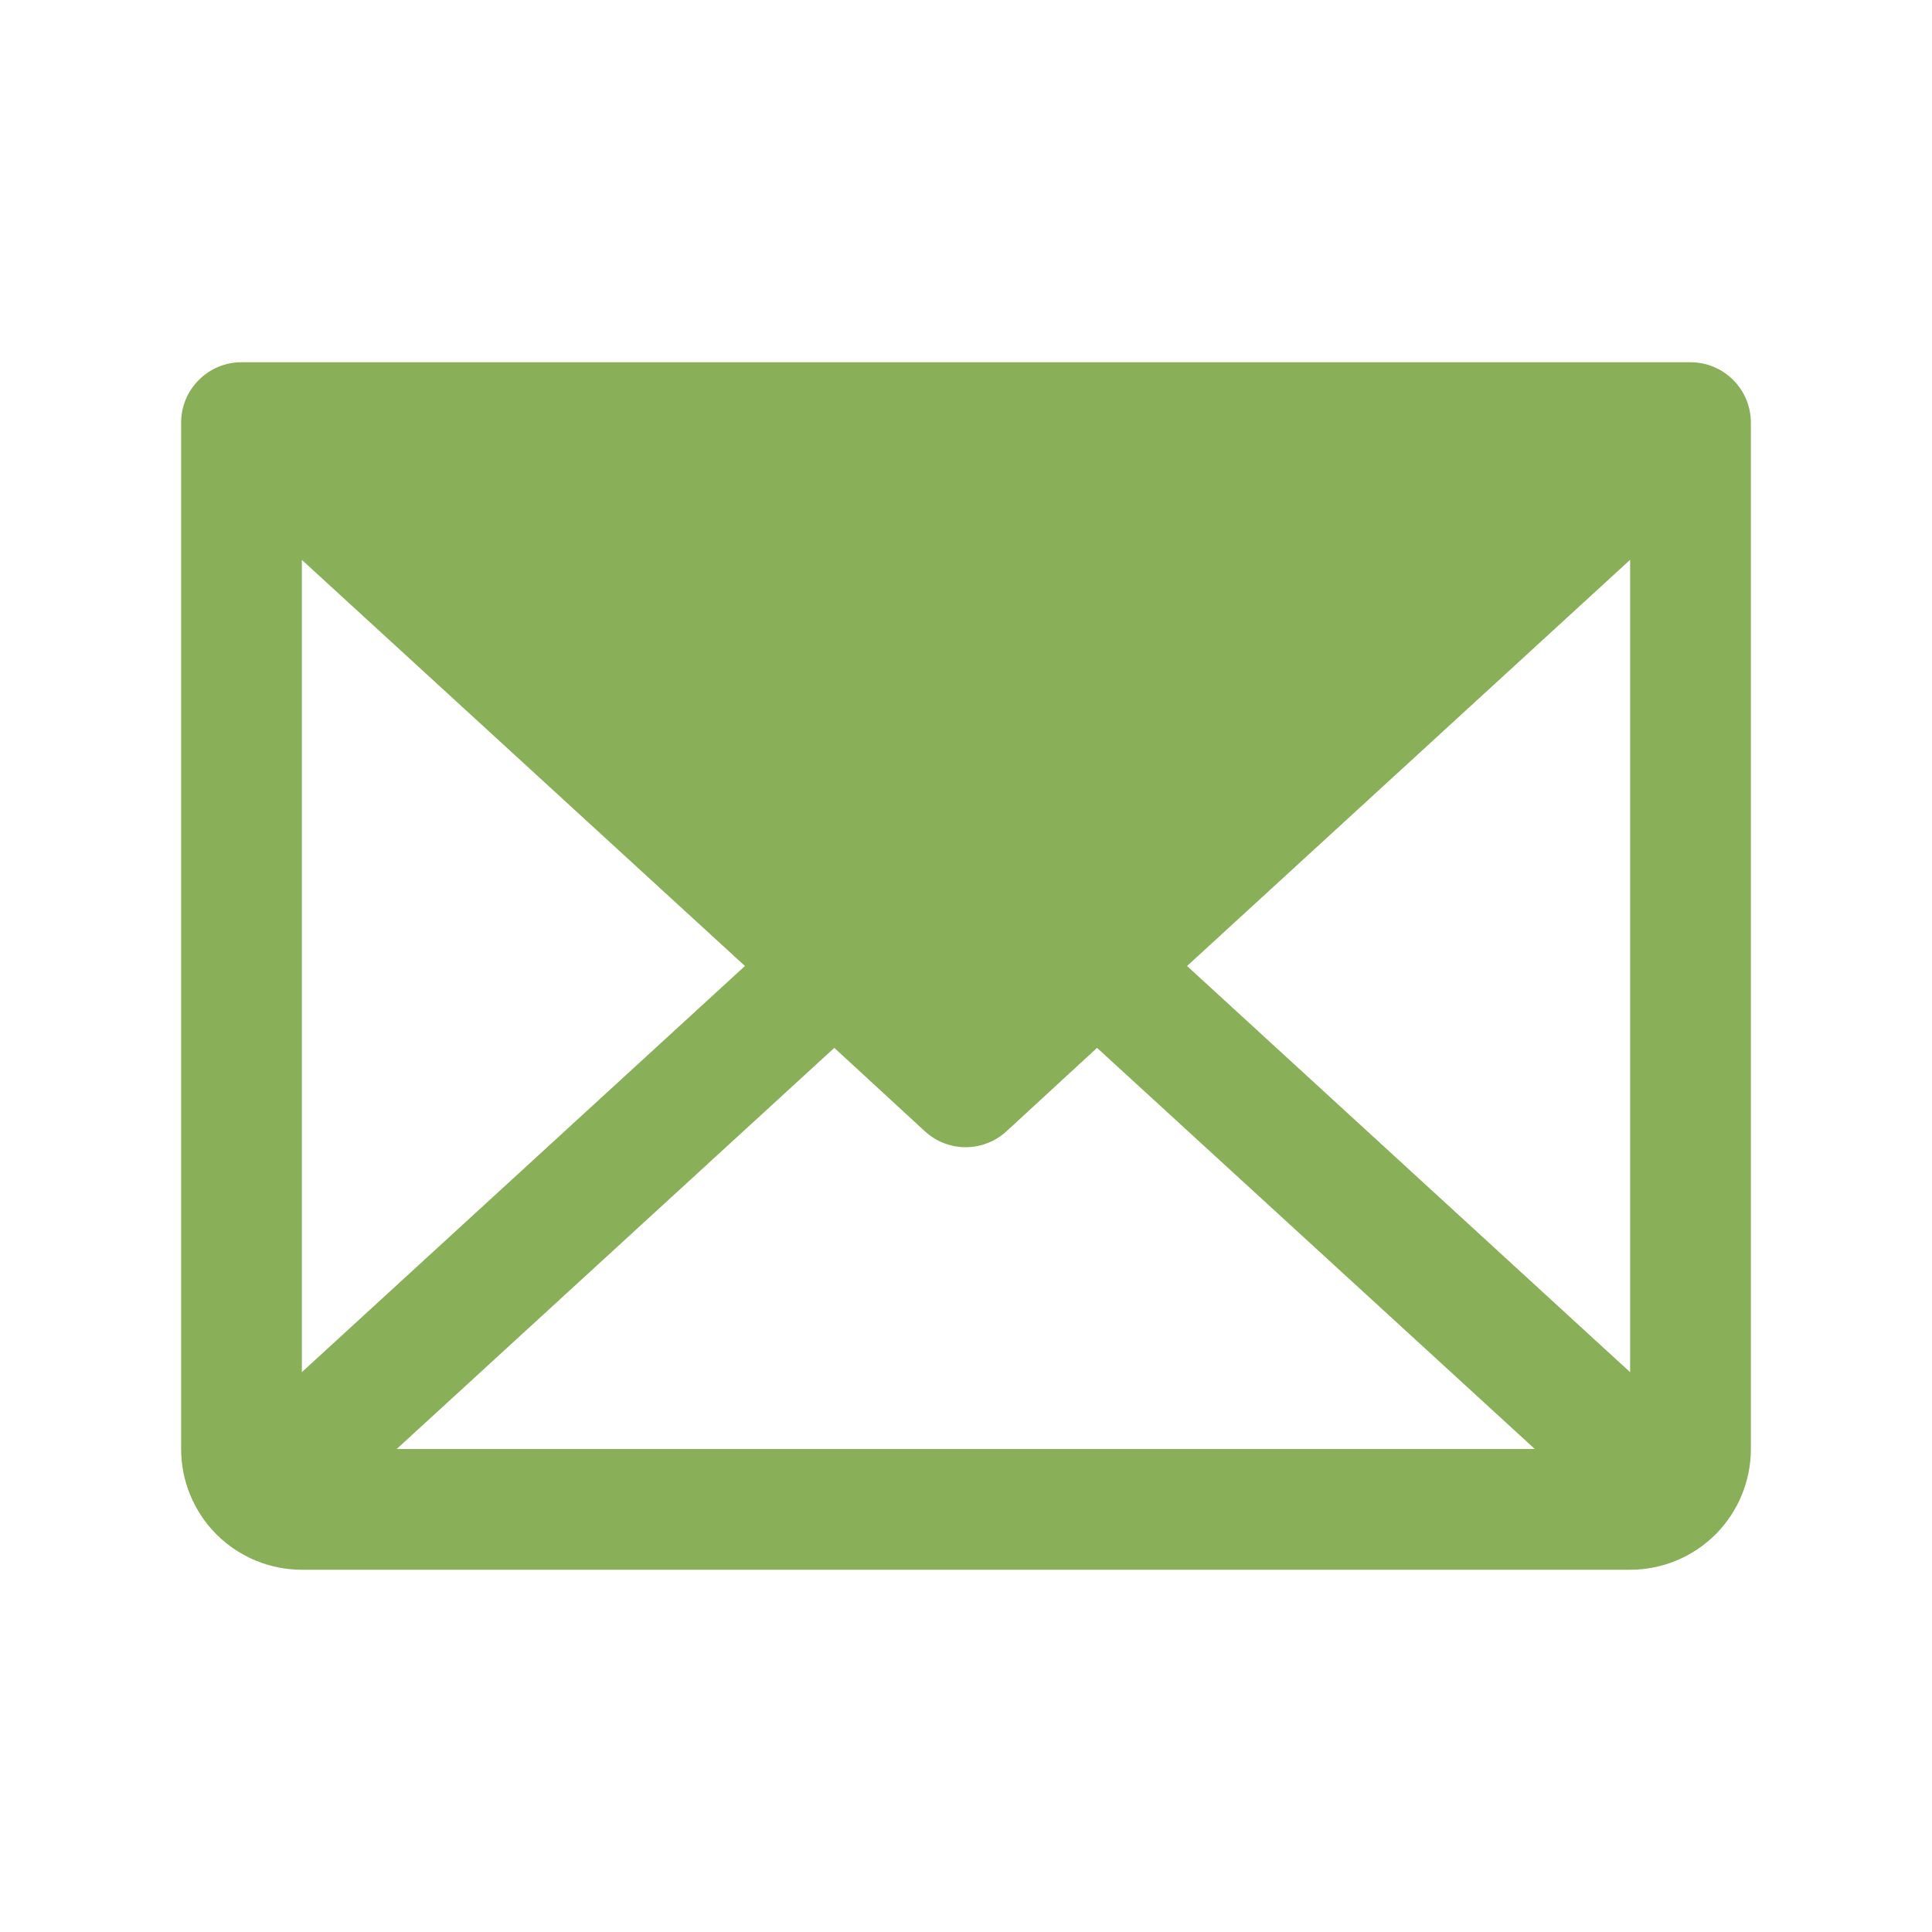 <?xml version="1.0" encoding="UTF-8"?> <svg xmlns="http://www.w3.org/2000/svg" width="24" height="24" viewBox="0 0 24 24" fill="none"><path d="M21 4.5H3C2.801 4.5 2.61 4.579 2.47 4.72C2.329 4.86 2.25 5.051 2.25 5.25V18C2.25 18.398 2.408 18.779 2.689 19.061C2.971 19.342 3.352 19.5 3.75 19.5H20.25C20.648 19.5 21.029 19.342 21.311 19.061C21.592 18.779 21.75 18.398 21.75 18V5.25C21.75 5.051 21.671 4.86 21.53 4.72C21.39 4.579 21.199 4.5 21 4.5ZM9.254 12L3.75 17.045V6.955L9.254 12ZM10.364 13.017L11.489 14.053C11.627 14.18 11.808 14.251 11.996 14.251C12.184 14.251 12.365 14.18 12.503 14.053L13.628 13.017L19.066 18H4.928L10.364 13.017ZM14.746 12L20.25 6.954V17.046L14.746 12Z" fill="#89AF58"></path></svg> 